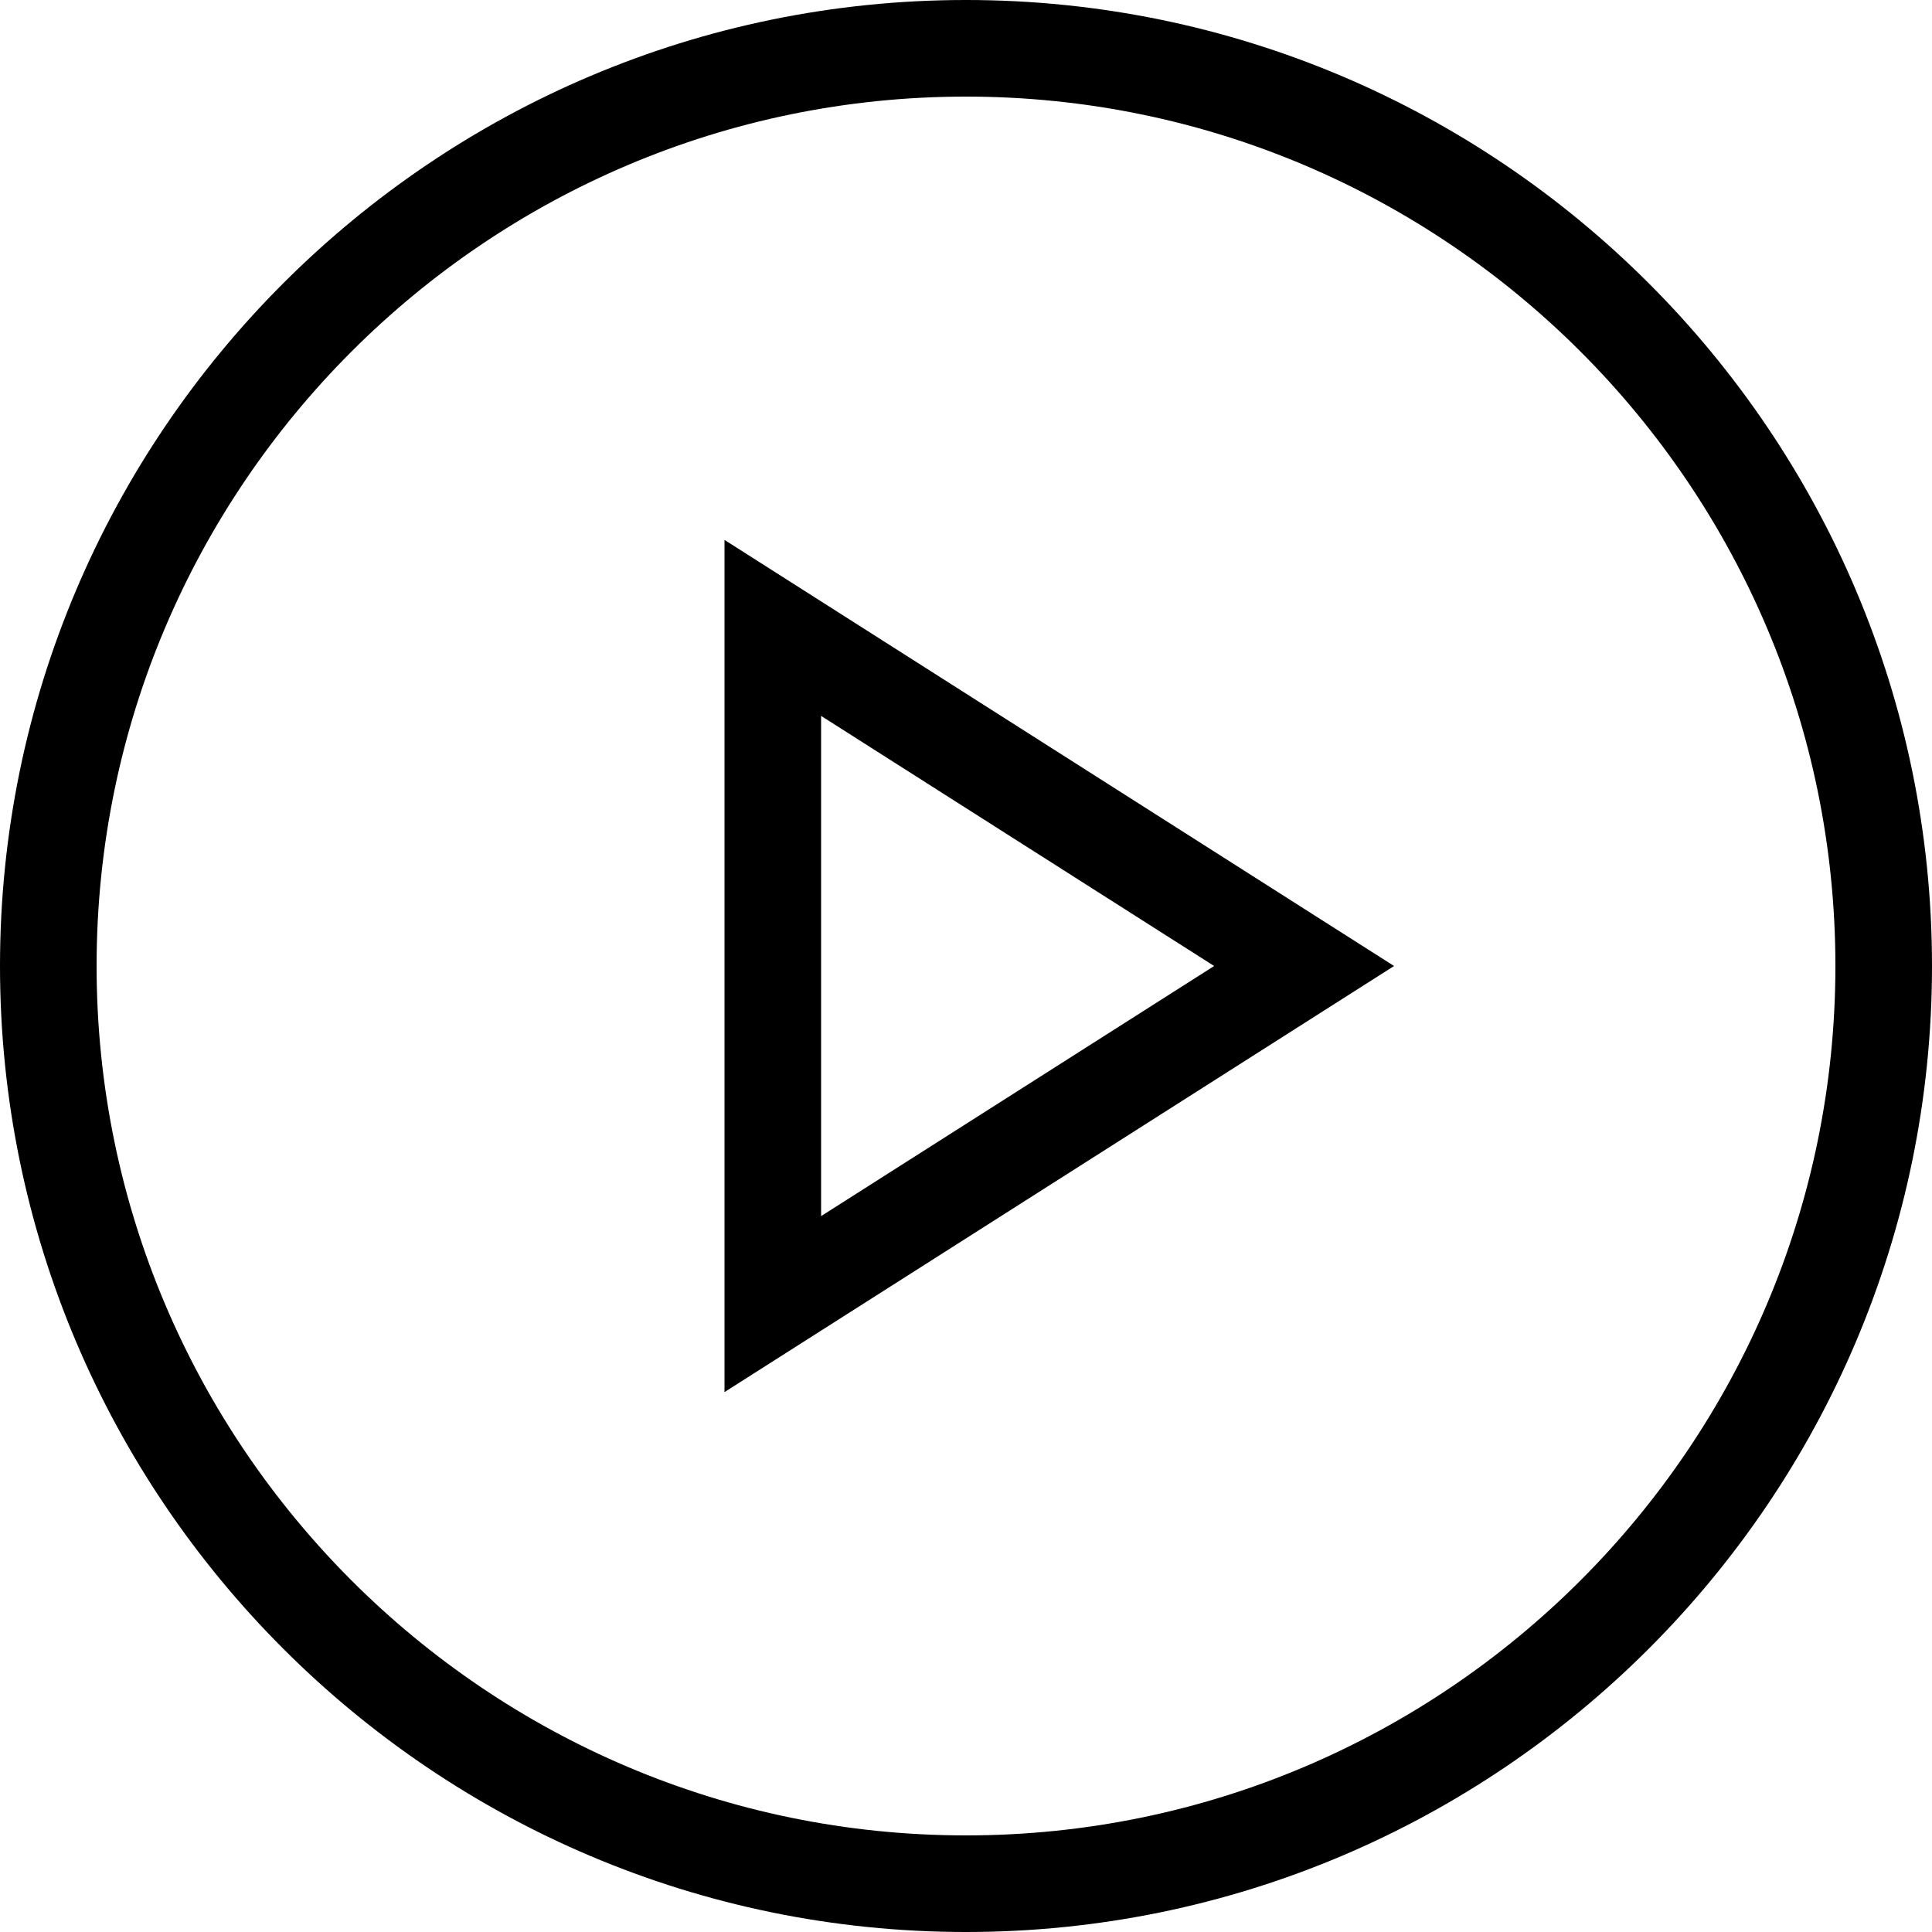 <svg width="160" height="160" viewBox="0 0 160 160" fill="none" xmlns="http://www.w3.org/2000/svg">
<path d="M80 160C35.888 160 0 124.112 0 80C0 35.888 35.888 0 80 0C124.112 0 160 35.888 160 80C160 124.112 124.112 160 80 160ZM80 8C40.299 8 8 40.299 8 80C8 119.701 40.299 152 80 152C119.701 152 152 119.701 152 80C152 40.299 119.701 8 80 8ZM60 115.287V44.713L115.45 80L60 115.287ZM68 59.287V100.713L100.55 80L68 59.287Z" fill="black"/>
</svg>
